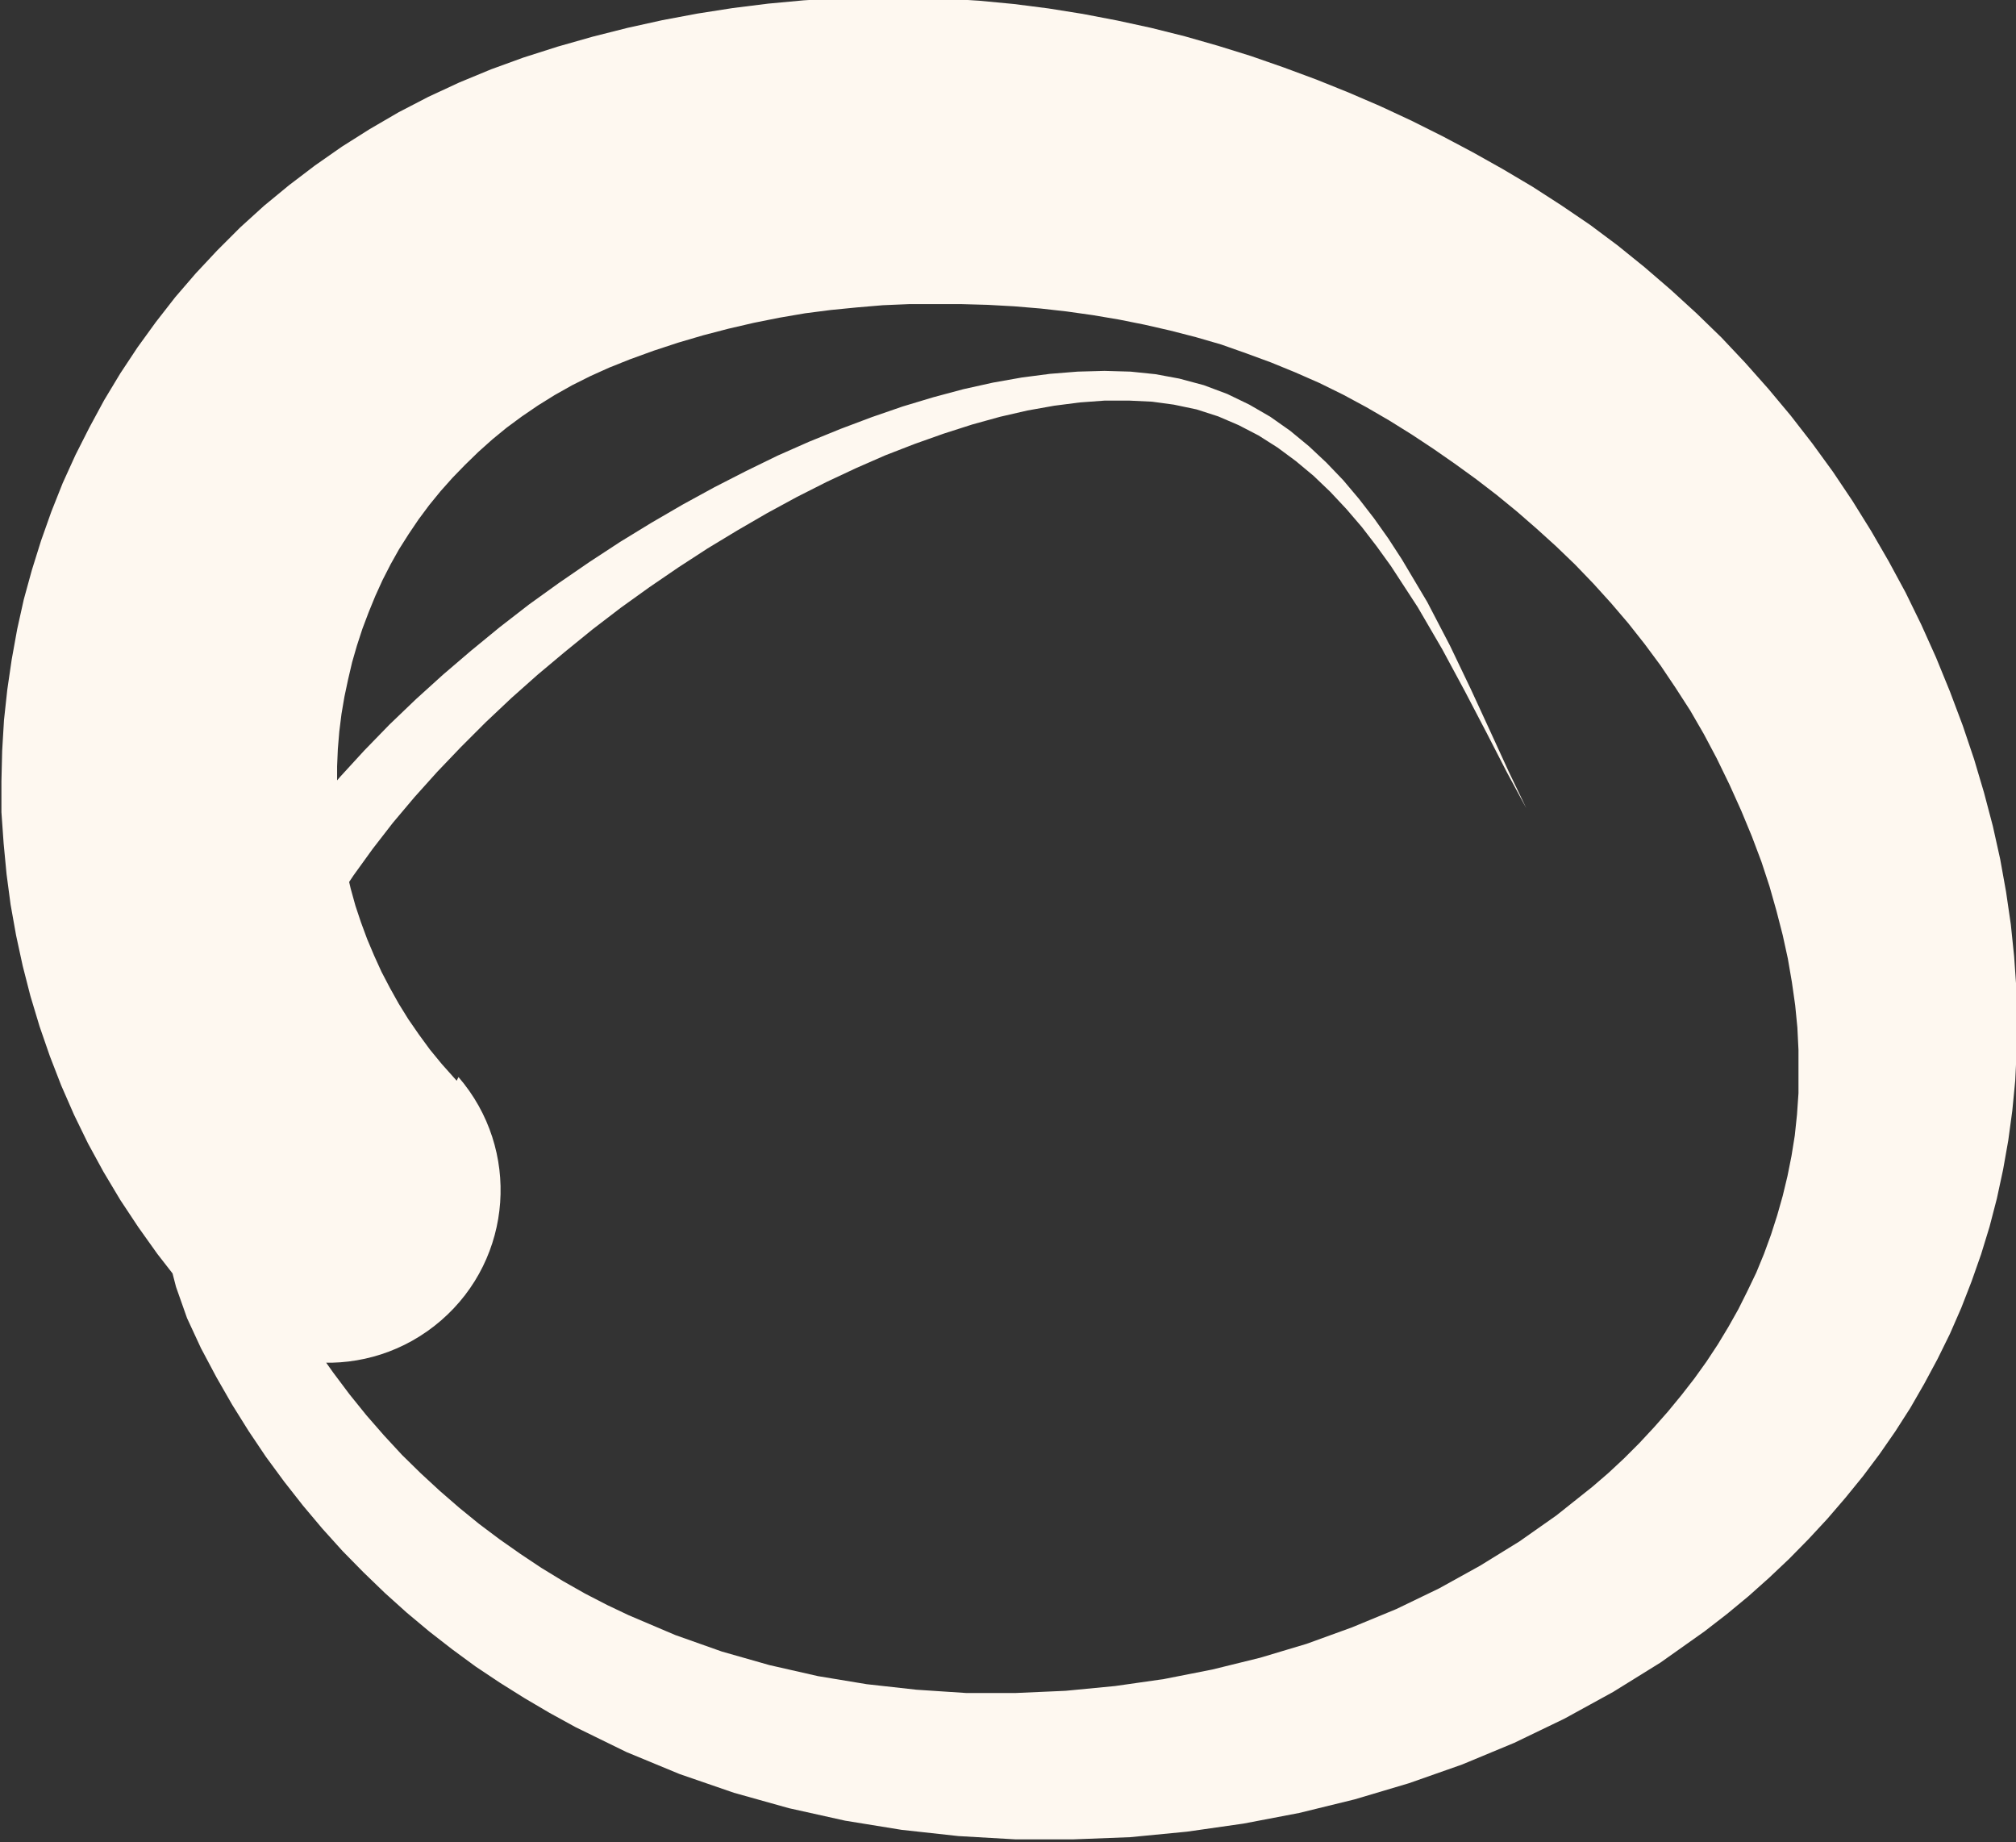 <?xml version="1.0" encoding="UTF-8"?><svg id="Ebene_2" xmlns="http://www.w3.org/2000/svg" viewBox="0 0 54.96 50.22"><rect x="0" y="0" width="54.96" height="50.22" fill="#333333" stroke="none"/><defs><style>.cls-1{fill:#fef8f0;stroke-width:0px;}</style></defs><g id="Ebene_1-2"><path class="cls-1" d="m12.45,29.46l-.41-.46-.32-.39-.3-.41-.29-.42-.26-.42-.24-.43-.23-.44-.2-.44-.19-.45-.17-.46-.15-.45-.13-.47-.11-.47-.09-.47-.07-.48-.05-.48-.03-.47-.02-.48v-.48s.02-.47.02-.47l.04-.48.06-.48.08-.47.1-.47.11-.47.13-.45.15-.46.17-.45.18-.44.2-.44.22-.43.23-.41.26-.41.27-.4.29-.39.31-.38.33-.37.34-.35.36-.35.38-.34.39-.32.42-.31.44-.3.45-.28.48-.27.5-.25.51-.23.55-.22.66-.24.67-.22.68-.2.69-.18.69-.16.7-.14.7-.12.7-.09.71-.07.71-.06.71-.03h.72s.72,0,.72,0l.71.02.72.04.72.06.71.08.71.1.71.12.7.14.7.16.7.18.69.2.68.24.68.25.66.27.66.29.65.32.63.34.62.36.61.38.59.39.59.41.58.42.56.43.55.45.54.47.53.48.52.5.5.52.48.53.47.55.45.57.43.58.41.61.4.62.37.64.35.66.35.72.32.71.29.7.26.69.22.67.19.67.17.66.14.64.11.64.09.63.06.61.03.61v.6s0,.58,0,.58l-.04.58-.06.57-.09.56-.11.55-.13.54-.15.53-.17.53-.19.52-.21.51-.24.5-.25.5-.27.48-.29.48-.31.47-.33.46-.35.45-.37.45-.38.43-.4.43-.42.42-.43.4-.43.37-.98.78-1.01.71-1.07.66-1.12.62-1.16.56-1.21.5-1.24.45-1.27.38-1.3.32-1.32.26-1.33.19-1.35.13-1.36.06h-1.35s-1.36-.09-1.36-.09l-1.35-.15-1.33-.22-1.32-.3-1.3-.37-1.27-.45-1.27-.54-.59-.28-.6-.31-.6-.34-.59-.36-.57-.38-.57-.4-.56-.42-.54-.44-.53-.46-.52-.48-.51-.5-.49-.53-.48-.55-.46-.57-.45-.6-.44-.62-.42-.65-.4-.66-.33-.62-.25-.61-.2-.63-.14-.64-.09-.64-.03-.66.02-.67.07-.68.12-.7.17-.71.22-.71.27-.72.31-.72.36-.73.4-.73.44-.73.48-.72.52-.72.55-.71.59-.7.62-.69.65-.68.67-.67.7-.66.72-.64.74-.62.75-.61.77-.59.78-.56.79-.54.8-.52.81-.49.81-.47.81-.44.81-.41.81-.38.8-.35.8-.31.79-.28.78-.25.76-.21.74-.17.73-.13.7-.09.68-.05h.66s.63.03.63.03l.59.08.62.13.59.19.56.24.54.28.52.33.5.37.48.4.46.44.44.47.42.49.4.52.39.54.73,1.12.67,1.15.62,1.15.59,1.13.55,1.07.53.98-.48-1-.5-1.09-.53-1.15-.57-1.19-.62-1.19-.69-1.16-.37-.57-.39-.55-.41-.53-.43-.51-.46-.48-.48-.45-.51-.42-.54-.38-.57-.33-.6-.29-.64-.24-.67-.18-.65-.12-.68-.07-.71-.02-.73.02-.75.06-.77.1-.79.14-.81.18-.82.22-.83.25-.84.29-.85.32-.86.35-.86.38-.86.42-.86.44-.86.47-.86.5-.85.52-.84.55-.83.57-.82.59-.8.62-.78.64-.76.65-.74.67-.72.69-.69.71-.66.72-.63.74-.6.75-.56.76-.52.78-.49.79-.44.8-.4.81-.35.82-.3.83-.24.84-.19.84-.13.85-.06.86v.86s.07.86.07.86l.15.86.22.85.3.85.38.82.42.79.43.75.45.72.47.7.5.68.51.65.53.63.55.61.57.58.58.56.6.54.61.51.63.49.64.47.66.44.67.42.68.4.71.39,1.39.68,1.45.6,1.48.51,1.5.42,1.53.34,1.54.25,1.55.17,1.56.09h1.56s1.56-.06,1.56-.06l1.55-.15,1.54-.22,1.52-.29,1.51-.37,1.48-.44,1.45-.51,1.42-.59,1.37-.66,1.33-.73,1.29-.8,1.2-.85.62-.48.58-.48.56-.5.55-.52.53-.54.51-.55.49-.57.48-.59.45-.6.43-.62.41-.64.38-.66.36-.67.34-.69.31-.71.28-.72.26-.74.23-.75.2-.77.17-.79.14-.79.11-.81.08-.82.04-.83v-.84s-.01-.86-.01-.86l-.06-.86-.09-.87-.13-.89-.16-.89-.2-.9-.24-.91-.27-.91-.31-.92-.35-.93-.38-.93-.4-.89-.43-.88-.46-.85-.48-.83-.51-.82-.53-.79-.56-.77-.59-.76-.61-.73-.63-.71-.65-.69-.68-.66-.7-.64-.72-.62-.73-.59-.75-.56-.78-.53-.79-.51-.81-.48-.82-.46-.83-.44-.84-.42-.86-.4-.86-.37-.87-.35-.89-.33-.89-.31-.9-.28-.91-.26-.92-.23-.92-.2-.94-.18-.94-.15-.94-.12-.95-.09-.95-.06-.95-.03h-.96s-.96.02-.96.02l-.96.06-.97.09-.96.12-.96.15-.96.18-.95.21-.95.24-.95.27-.94.3-.88.32-.87.36-.84.39-.81.42-.79.46-.76.48-.73.51-.71.54-.68.56-.65.59-.62.62-.59.63-.56.65-.53.68-.5.69-.47.71-.44.73-.4.74-.38.75-.35.77-.31.78-.28.79-.25.8-.22.8-.18.81-.15.83-.12.82-.09.83-.05.84-.02.83v.84s.06.85.06.85l.08.84.11.83.15.84.18.83.21.82.25.83.28.81.31.8.35.8.38.78.42.77.46.77.49.74.52.73.56.72.53.62c1.7,1.97,4.67,2.18,6.64.48,1.97-1.7,2.18-4.67.48-6.64Z"/></g></svg>